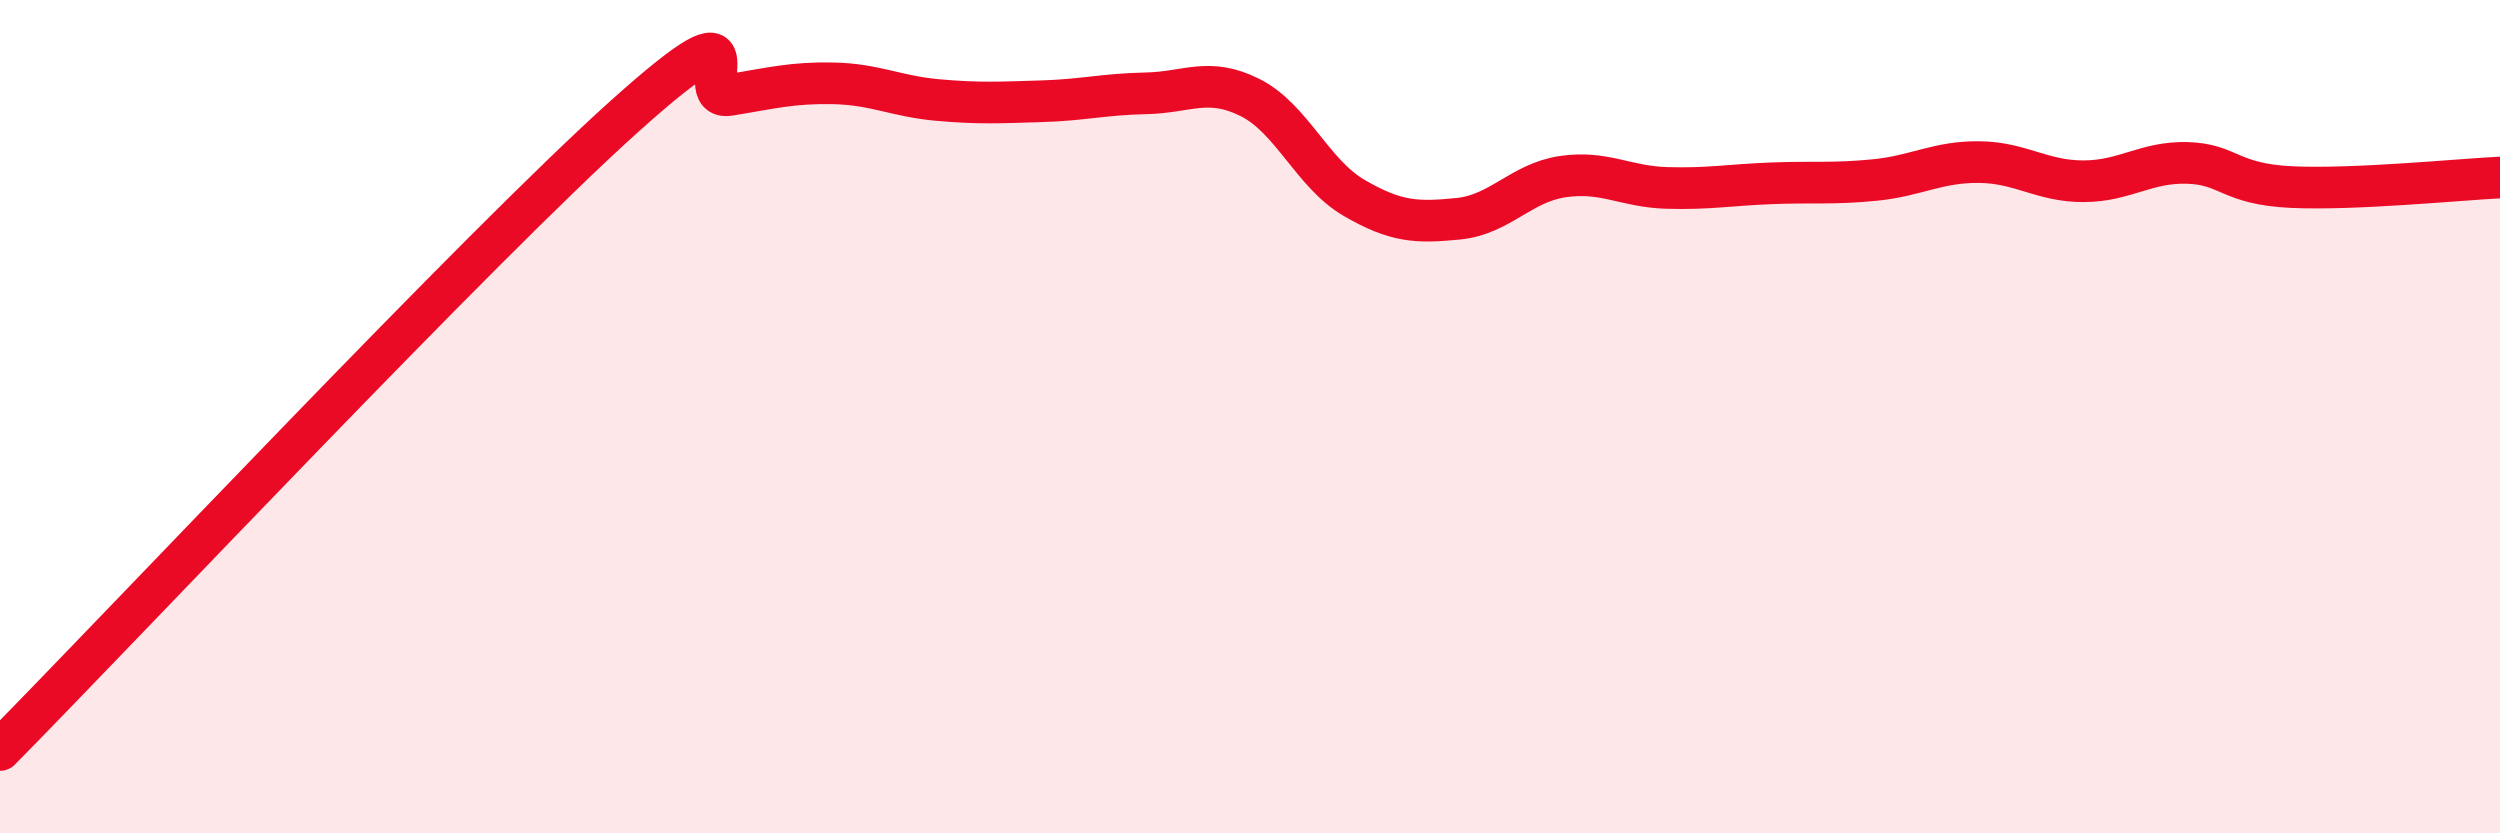 
    <svg width="60" height="20" viewBox="0 0 60 20" xmlns="http://www.w3.org/2000/svg">
      <path
        d="M 0,18 C 3,14.96 11.5,5.92 15,2.78 C 18.5,-0.36 16.5,2.44 17.5,2.28 C 18.5,2.12 19,1.98 20,2 C 21,2.02 21.5,2.31 22.5,2.4 C 23.5,2.49 24,2.46 25,2.43 C 26,2.4 26.5,2.26 27.5,2.24 C 28.5,2.22 29,1.84 30,2.34 C 31,2.84 31.5,4.17 32.5,4.75 C 33.5,5.33 34,5.35 35,5.25 C 36,5.15 36.5,4.39 37.5,4.24 C 38.5,4.09 39,4.48 40,4.51 C 41,4.54 41.5,4.44 42.5,4.4 C 43.5,4.36 44,4.42 45,4.32 C 46,4.22 46.5,3.88 47.5,3.89 C 48.5,3.9 49,4.35 50,4.35 C 51,4.35 51.5,3.88 52.5,3.91 C 53.5,3.94 53.5,4.42 55,4.49 C 56.5,4.56 59,4.31 60,4.26L60 20L0 20Z"
        fill="#EB0A25"
        opacity="0.1"
        stroke-linecap="round"
        stroke-linejoin="round"
      />
      <path
        d="M 0,18 C 3,14.96 11.5,5.92 15,2.78 C 18.5,-0.36 16.5,2.44 17.5,2.28 C 18.5,2.12 19,1.98 20,2 C 21,2.02 21.5,2.31 22.5,2.4 C 23.5,2.49 24,2.46 25,2.43 C 26,2.4 26.5,2.26 27.5,2.24 C 28.5,2.22 29,1.84 30,2.34 C 31,2.84 31.5,4.17 32.5,4.75 C 33.5,5.33 34,5.35 35,5.25 C 36,5.15 36.5,4.39 37.5,4.24 C 38.5,4.09 39,4.48 40,4.51 C 41,4.54 41.5,4.44 42.5,4.4 C 43.5,4.36 44,4.42 45,4.32 C 46,4.22 46.5,3.88 47.5,3.89 C 48.5,3.9 49,4.35 50,4.35 C 51,4.35 51.5,3.88 52.5,3.91 C 53.5,3.94 53.5,4.42 55,4.49 C 56.5,4.56 59,4.31 60,4.26"
        stroke="#EB0A25"
        stroke-width="1"
        fill="none"
        stroke-linecap="round"
        stroke-linejoin="round"
      />
    </svg>
  
